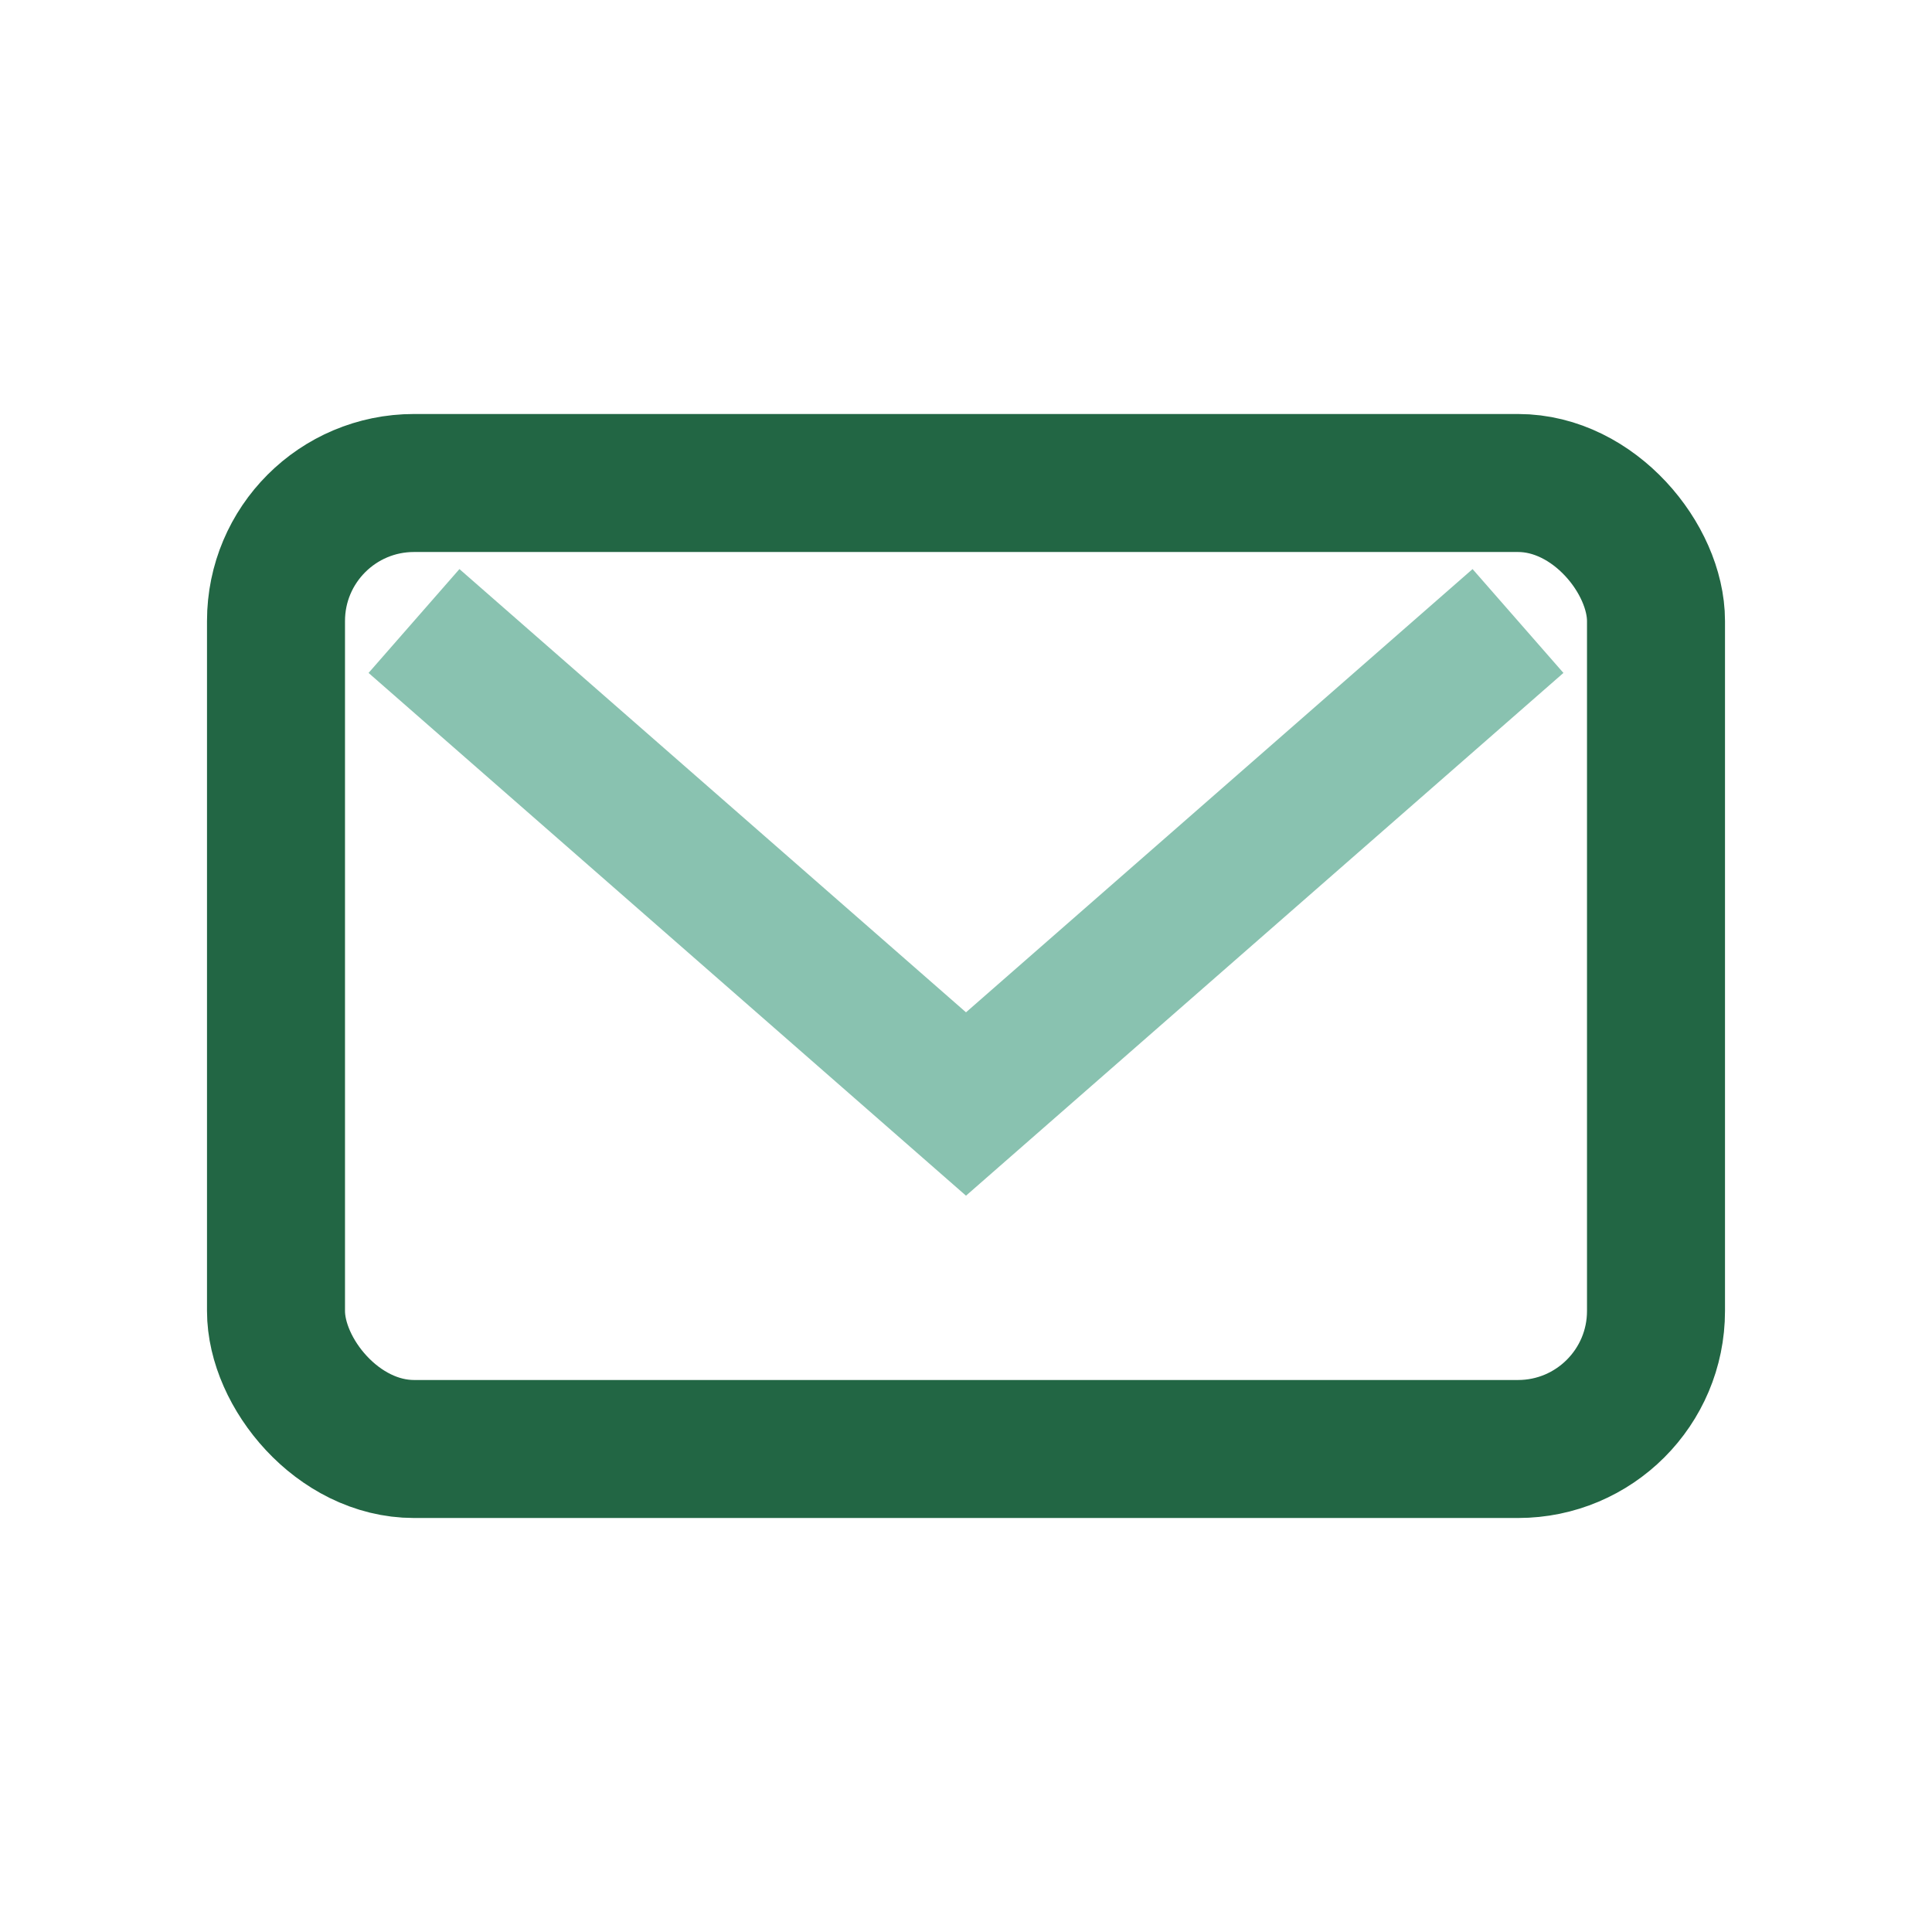 <?xml version="1.0" encoding="UTF-8"?>
<svg xmlns="http://www.w3.org/2000/svg" width="28" height="28" viewBox="0 0 28 28"><rect x="4" y="7" width="20" height="14" rx="2" fill="none" stroke="#226644" stroke-width="2"/><path d="M6 9l8 7 8-7" fill="none" stroke="#89C2B0" stroke-width="2"/></svg>